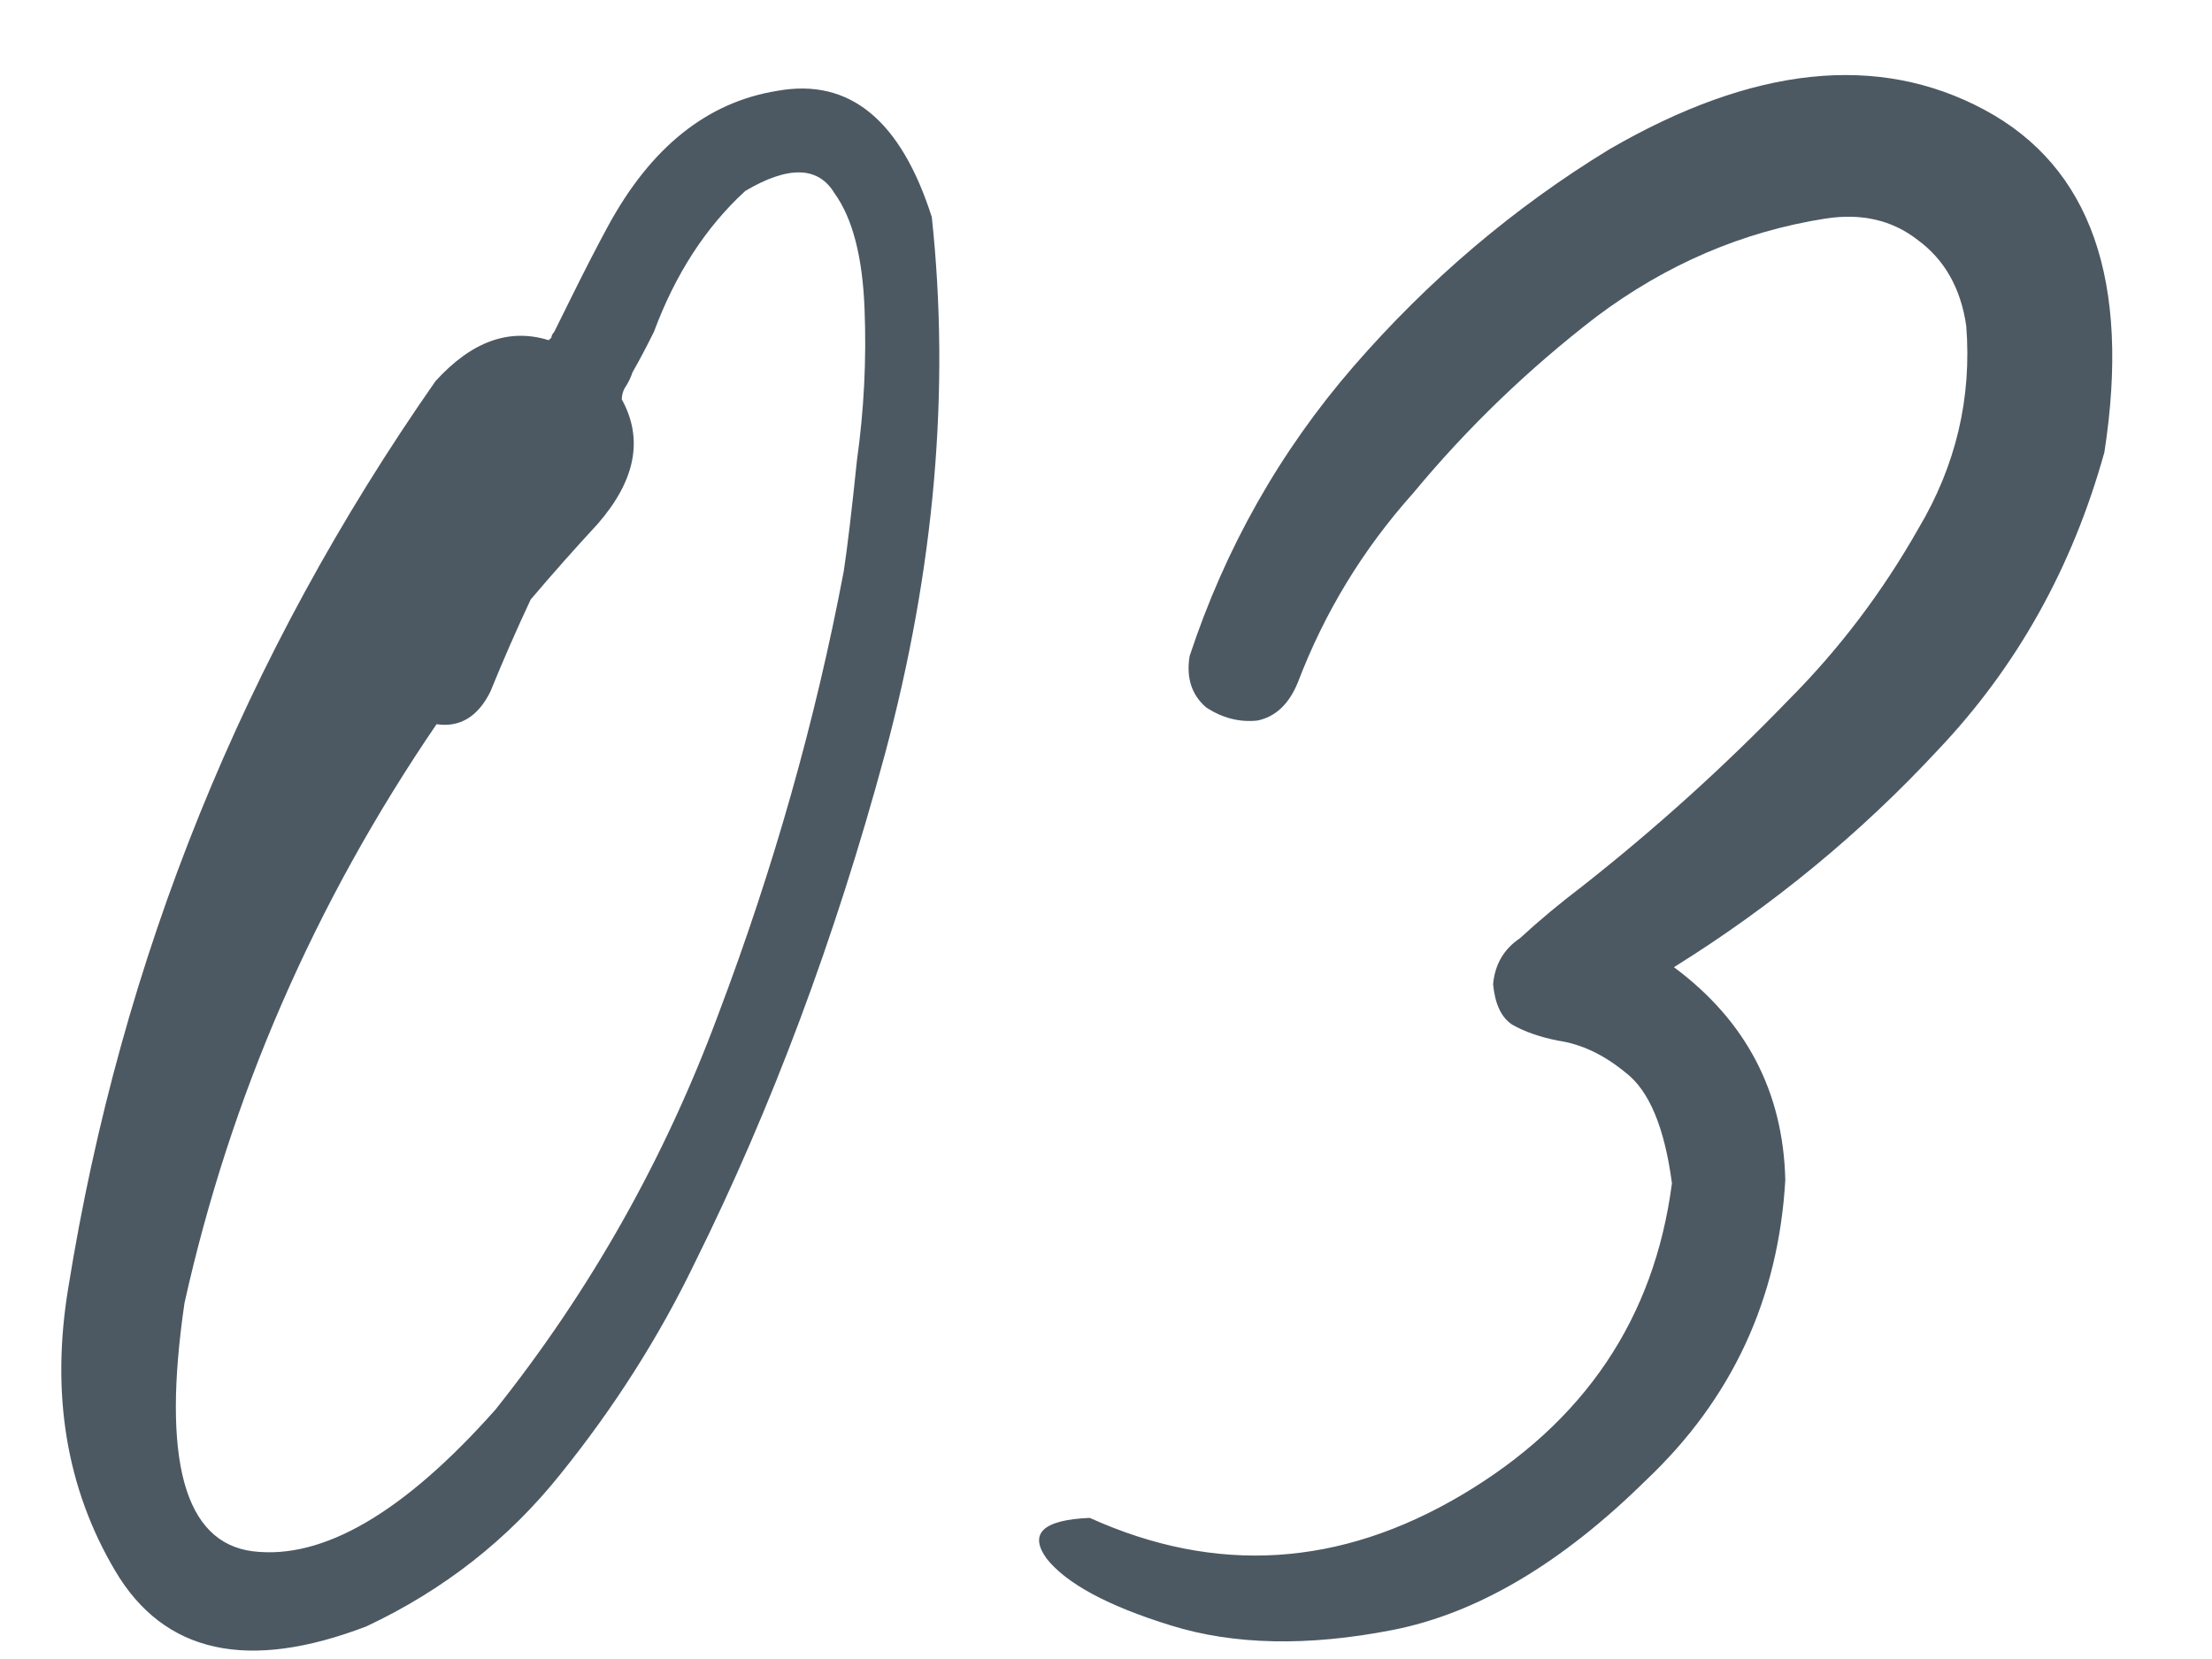 <?xml version="1.0" encoding="UTF-8"?> <svg xmlns="http://www.w3.org/2000/svg" width="20" height="15" viewBox="0 0 20 15" fill="none"> <path d="M8.425 1.963C8.592 3.524 8.451 5.145 8 6.823C7.55 8.485 6.977 10.018 6.281 11.42C5.958 12.089 5.553 12.726 5.066 13.33C4.596 13.918 4.012 14.376 3.313 14.705C2.24 15.116 1.482 14.949 1.041 14.202C0.599 13.455 0.458 12.601 0.618 11.64C1.097 8.66 2.203 5.929 3.937 3.447C4.262 3.088 4.603 2.964 4.961 3.076C4.961 3.076 4.97 3.068 4.986 3.052C4.986 3.036 4.994 3.019 5.01 3.003C5.059 2.905 5.115 2.791 5.18 2.66C5.293 2.432 5.398 2.228 5.495 2.049C5.884 1.331 6.395 0.922 7.03 0.821C7.68 0.704 8.145 1.085 8.425 1.963ZM7.629 5.164C7.661 4.953 7.701 4.619 7.748 4.163C7.812 3.707 7.835 3.251 7.817 2.795C7.799 2.323 7.709 1.974 7.545 1.747C7.398 1.503 7.129 1.496 6.739 1.726C6.382 2.053 6.107 2.477 5.913 2.999C5.849 3.129 5.784 3.252 5.719 3.366C5.703 3.415 5.679 3.464 5.646 3.513C5.63 3.545 5.622 3.578 5.622 3.611C5.819 3.968 5.747 4.342 5.406 4.735C5.195 4.963 4.992 5.192 4.798 5.421C4.668 5.698 4.547 5.975 4.434 6.253C4.321 6.481 4.158 6.579 3.947 6.548C2.845 8.164 2.085 9.909 1.668 11.782C1.461 13.199 1.666 13.947 2.285 14.026C2.92 14.104 3.651 13.678 4.479 12.746C5.338 11.668 6.01 10.477 6.494 9.173C6.994 7.853 7.373 6.516 7.629 5.164ZM14.551 1.35C15.851 0.596 16.981 0.477 17.943 0.993C18.905 1.51 19.266 2.542 19.027 4.089C18.737 5.132 18.235 6.03 17.522 6.781C16.824 7.533 16.029 8.188 15.135 8.745C15.788 9.23 16.123 9.872 16.142 10.669C16.08 11.744 15.66 12.649 14.881 13.385C14.118 14.137 13.355 14.588 12.59 14.738C11.826 14.887 11.158 14.874 10.588 14.697C10.018 14.521 9.643 14.319 9.463 14.092C9.3 13.865 9.43 13.742 9.853 13.724C10.994 14.24 12.116 14.17 13.221 13.514C14.326 12.858 14.958 11.92 15.117 10.698C15.05 10.194 14.911 9.861 14.699 9.699C14.503 9.537 14.299 9.44 14.087 9.409C13.925 9.377 13.786 9.329 13.672 9.264C13.574 9.199 13.517 9.078 13.5 8.899C13.516 8.72 13.597 8.581 13.743 8.483C13.921 8.319 14.108 8.164 14.303 8.016C14.969 7.492 15.593 6.928 16.177 6.323C16.632 5.866 17.021 5.351 17.345 4.78C17.685 4.209 17.829 3.598 17.778 2.947C17.729 2.606 17.581 2.346 17.337 2.168C17.108 1.99 16.831 1.926 16.506 1.976C15.758 2.093 15.067 2.389 14.433 2.864C13.816 3.339 13.265 3.87 12.778 4.458C12.324 4.965 11.976 5.536 11.734 6.172C11.653 6.368 11.531 6.482 11.368 6.515C11.206 6.532 11.051 6.492 10.904 6.395C10.774 6.282 10.724 6.127 10.756 5.932C11.079 4.954 11.573 4.081 12.238 3.313C12.919 2.529 13.69 1.875 14.551 1.35Z" fill="#4C5962"></path> </svg> 